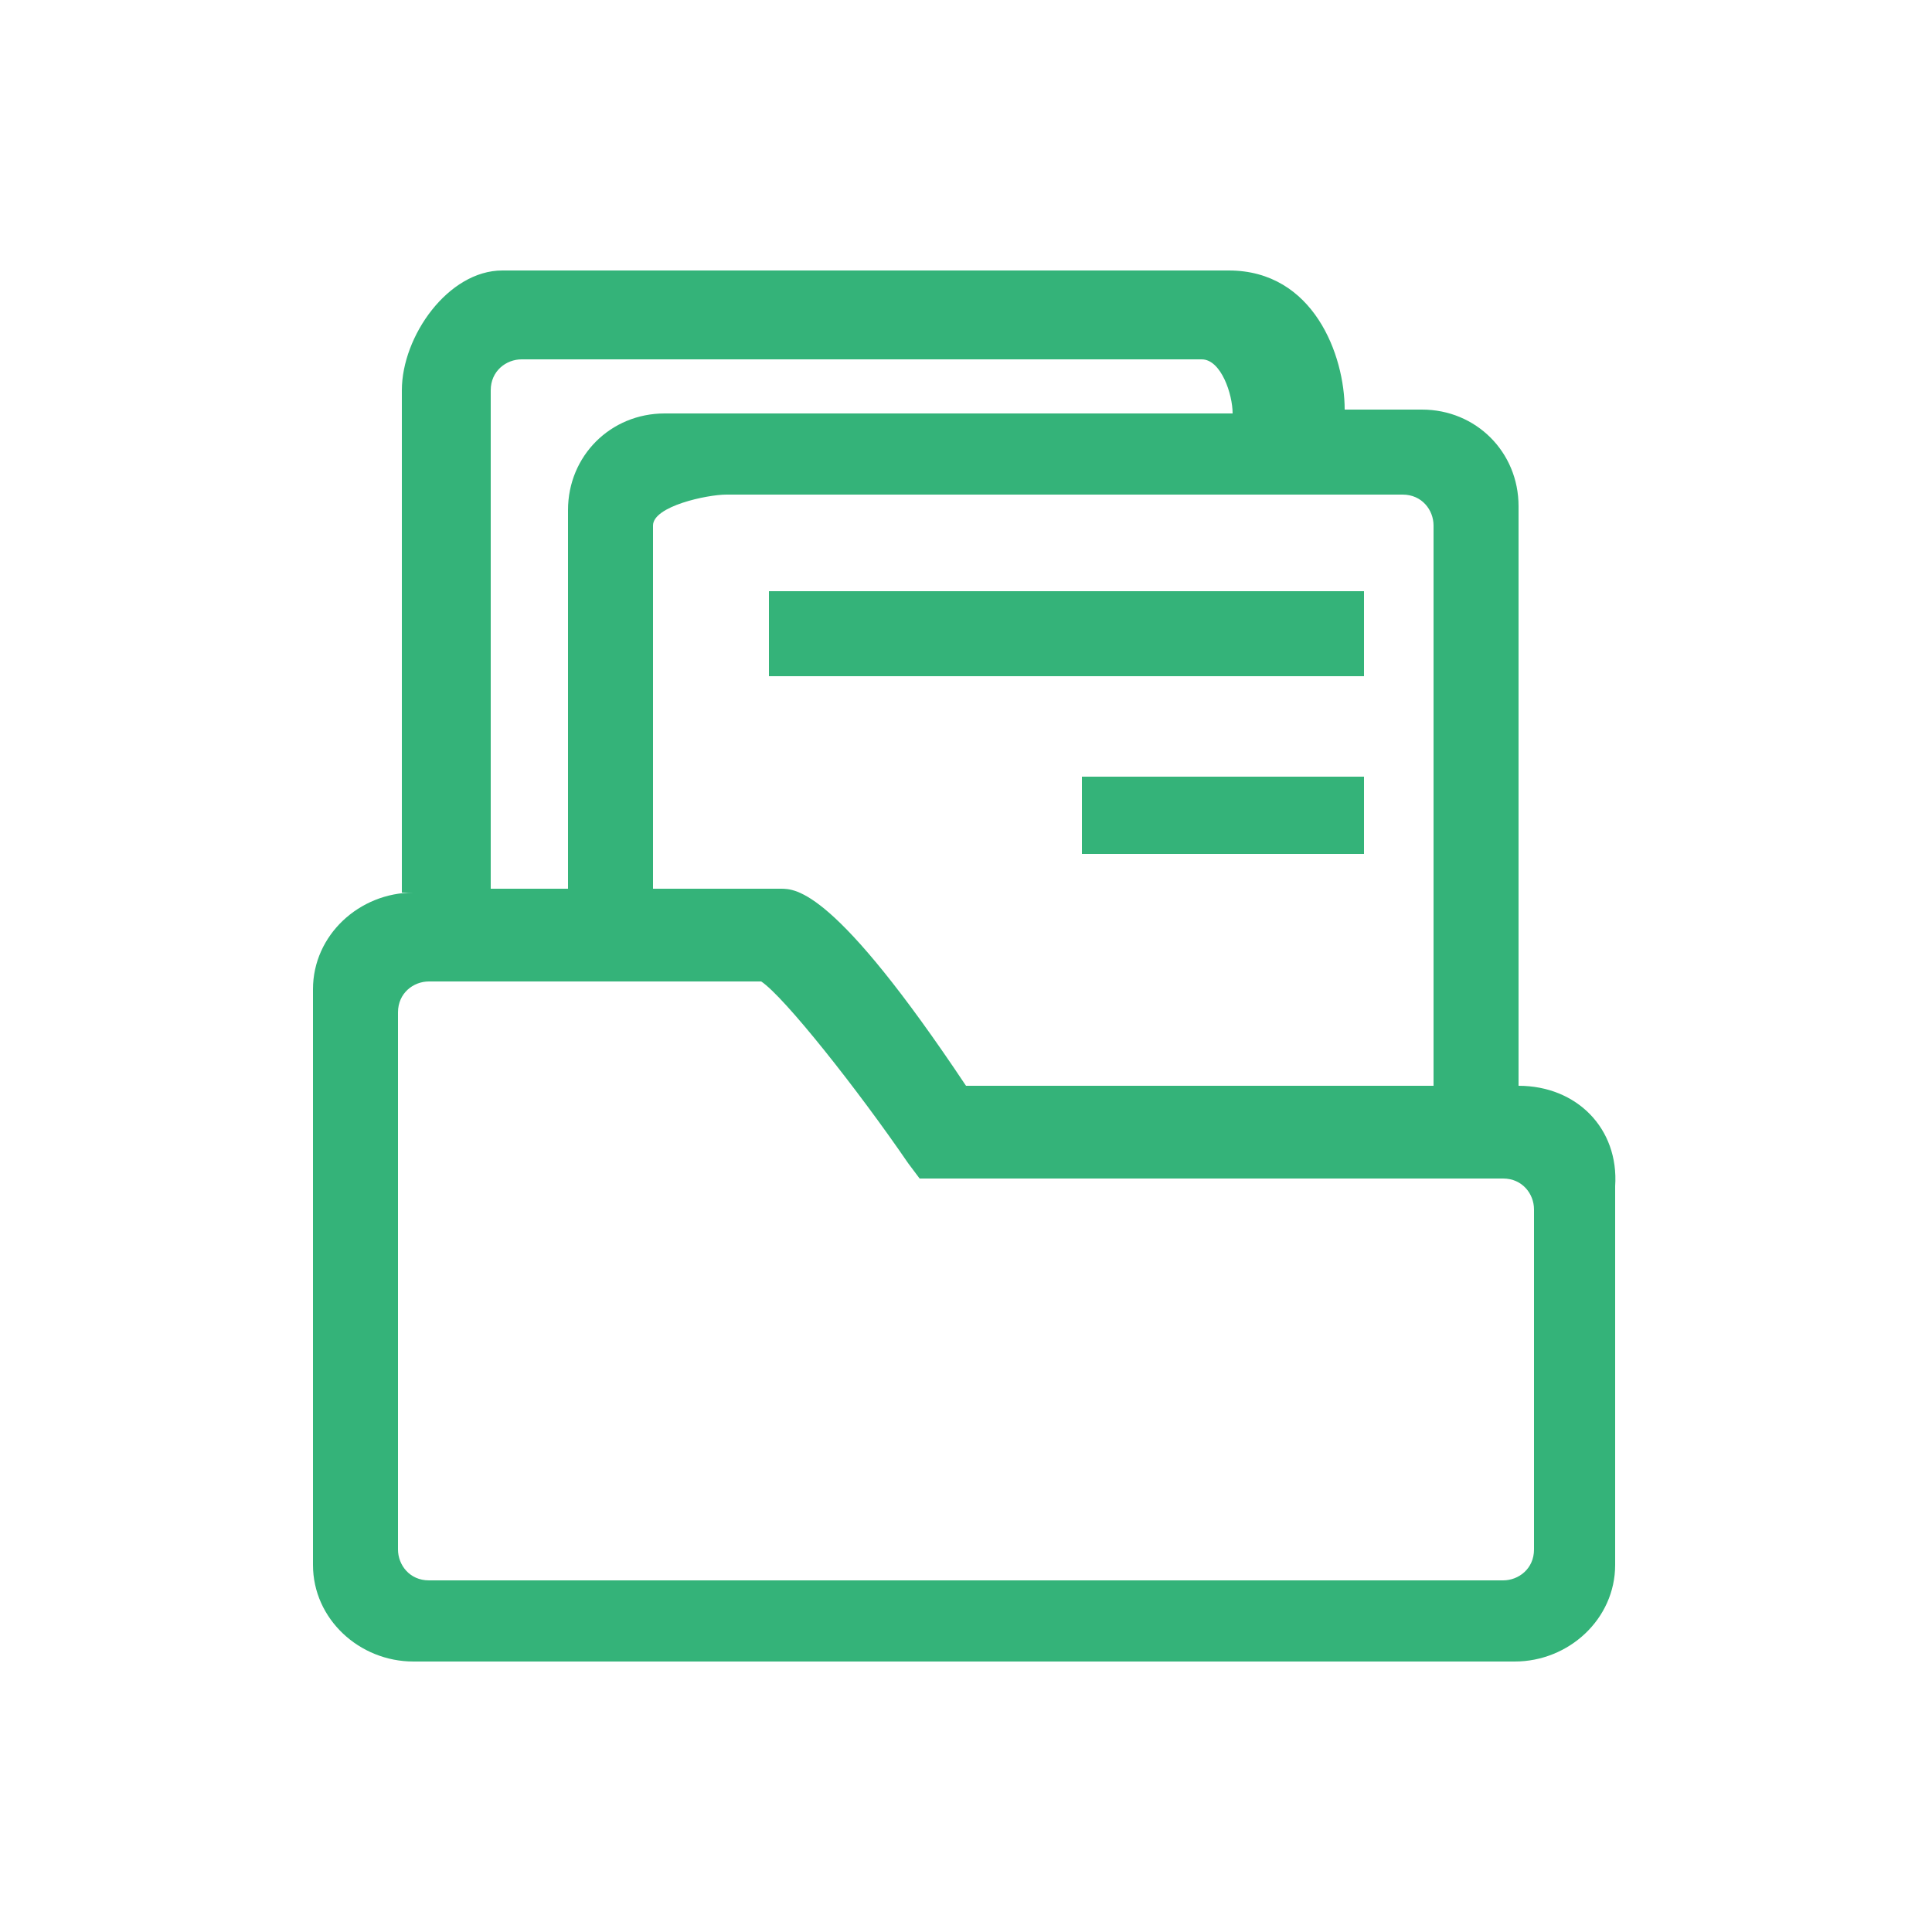<?xml version="1.0" encoding="utf-8"?>
<!-- Generator: Adobe Illustrator 28.3.0, SVG Export Plug-In . SVG Version: 6.00 Build 0)  -->
<svg version="1.1" id="图层_1" xmlns="http://www.w3.org/2000/svg" xmlns:xlink="http://www.w3.org/1999/xlink" x="0px" y="0px"
	 viewBox="0 0 50 50" style="enable-background:new 0 0 50 50;" xml:space="preserve">
<style type="text/css">
	.st0{fill-rule:evenodd;clip-rule:evenodd;fill:#34B379;}
</style>
<g id="形状_40">
	<g>
		<path class="st0" d="M39.3,28.1v-15c0-1.4-1.1-2.5-2.5-2.5h-2c0-1.4-0.8-3.6-3-3.6H13c-1.4,0-2.6,1.7-2.6,3.1v13h0.3
			c-1.4,0-2.6,1.1-2.6,2.5v14.9c0,1.4,1.2,2.5,2.6,2.5h28.5c1.4,0,2.6-1.1,2.6-2.5v-9.8C41.9,29.2,40.8,28.1,39.3,28.1z M36.3,12.8
			c0.5,0,0.8,0.4,0.8,0.8v14.5H25C21.6,23,20.6,23,20.2,23h-3.3v-9.4c0-0.5,1.4-0.8,1.9-0.8H36.3z M12.7,10.1c0-0.5,0.4-0.8,0.8-0.8
			h17.6c0.5,0,0.8,0.9,0.8,1.4H17.2c-1.4,0-2.5,1.1-2.5,2.5V23h-2C12.7,23,12.7,10.1,12.7,10.1z M39.7,40.1c0,0.5-0.4,0.8-0.8,0.8
			H11.1c-0.5,0-0.8-0.4-0.8-0.8V26.2c0-0.5,0.4-0.8,0.8-0.8h8.6c0.6,0.4,2.5,2.8,3.8,4.7l0.3,0.4h15.1c0.5,0,0.8,0.4,0.8,0.8V40.1z
			 M28,22.1h7.3v-2H28V22.1z M35.3,15.3H19.9v2.2h15.4V15.3z"/>
	</g>
</g>
</svg>
